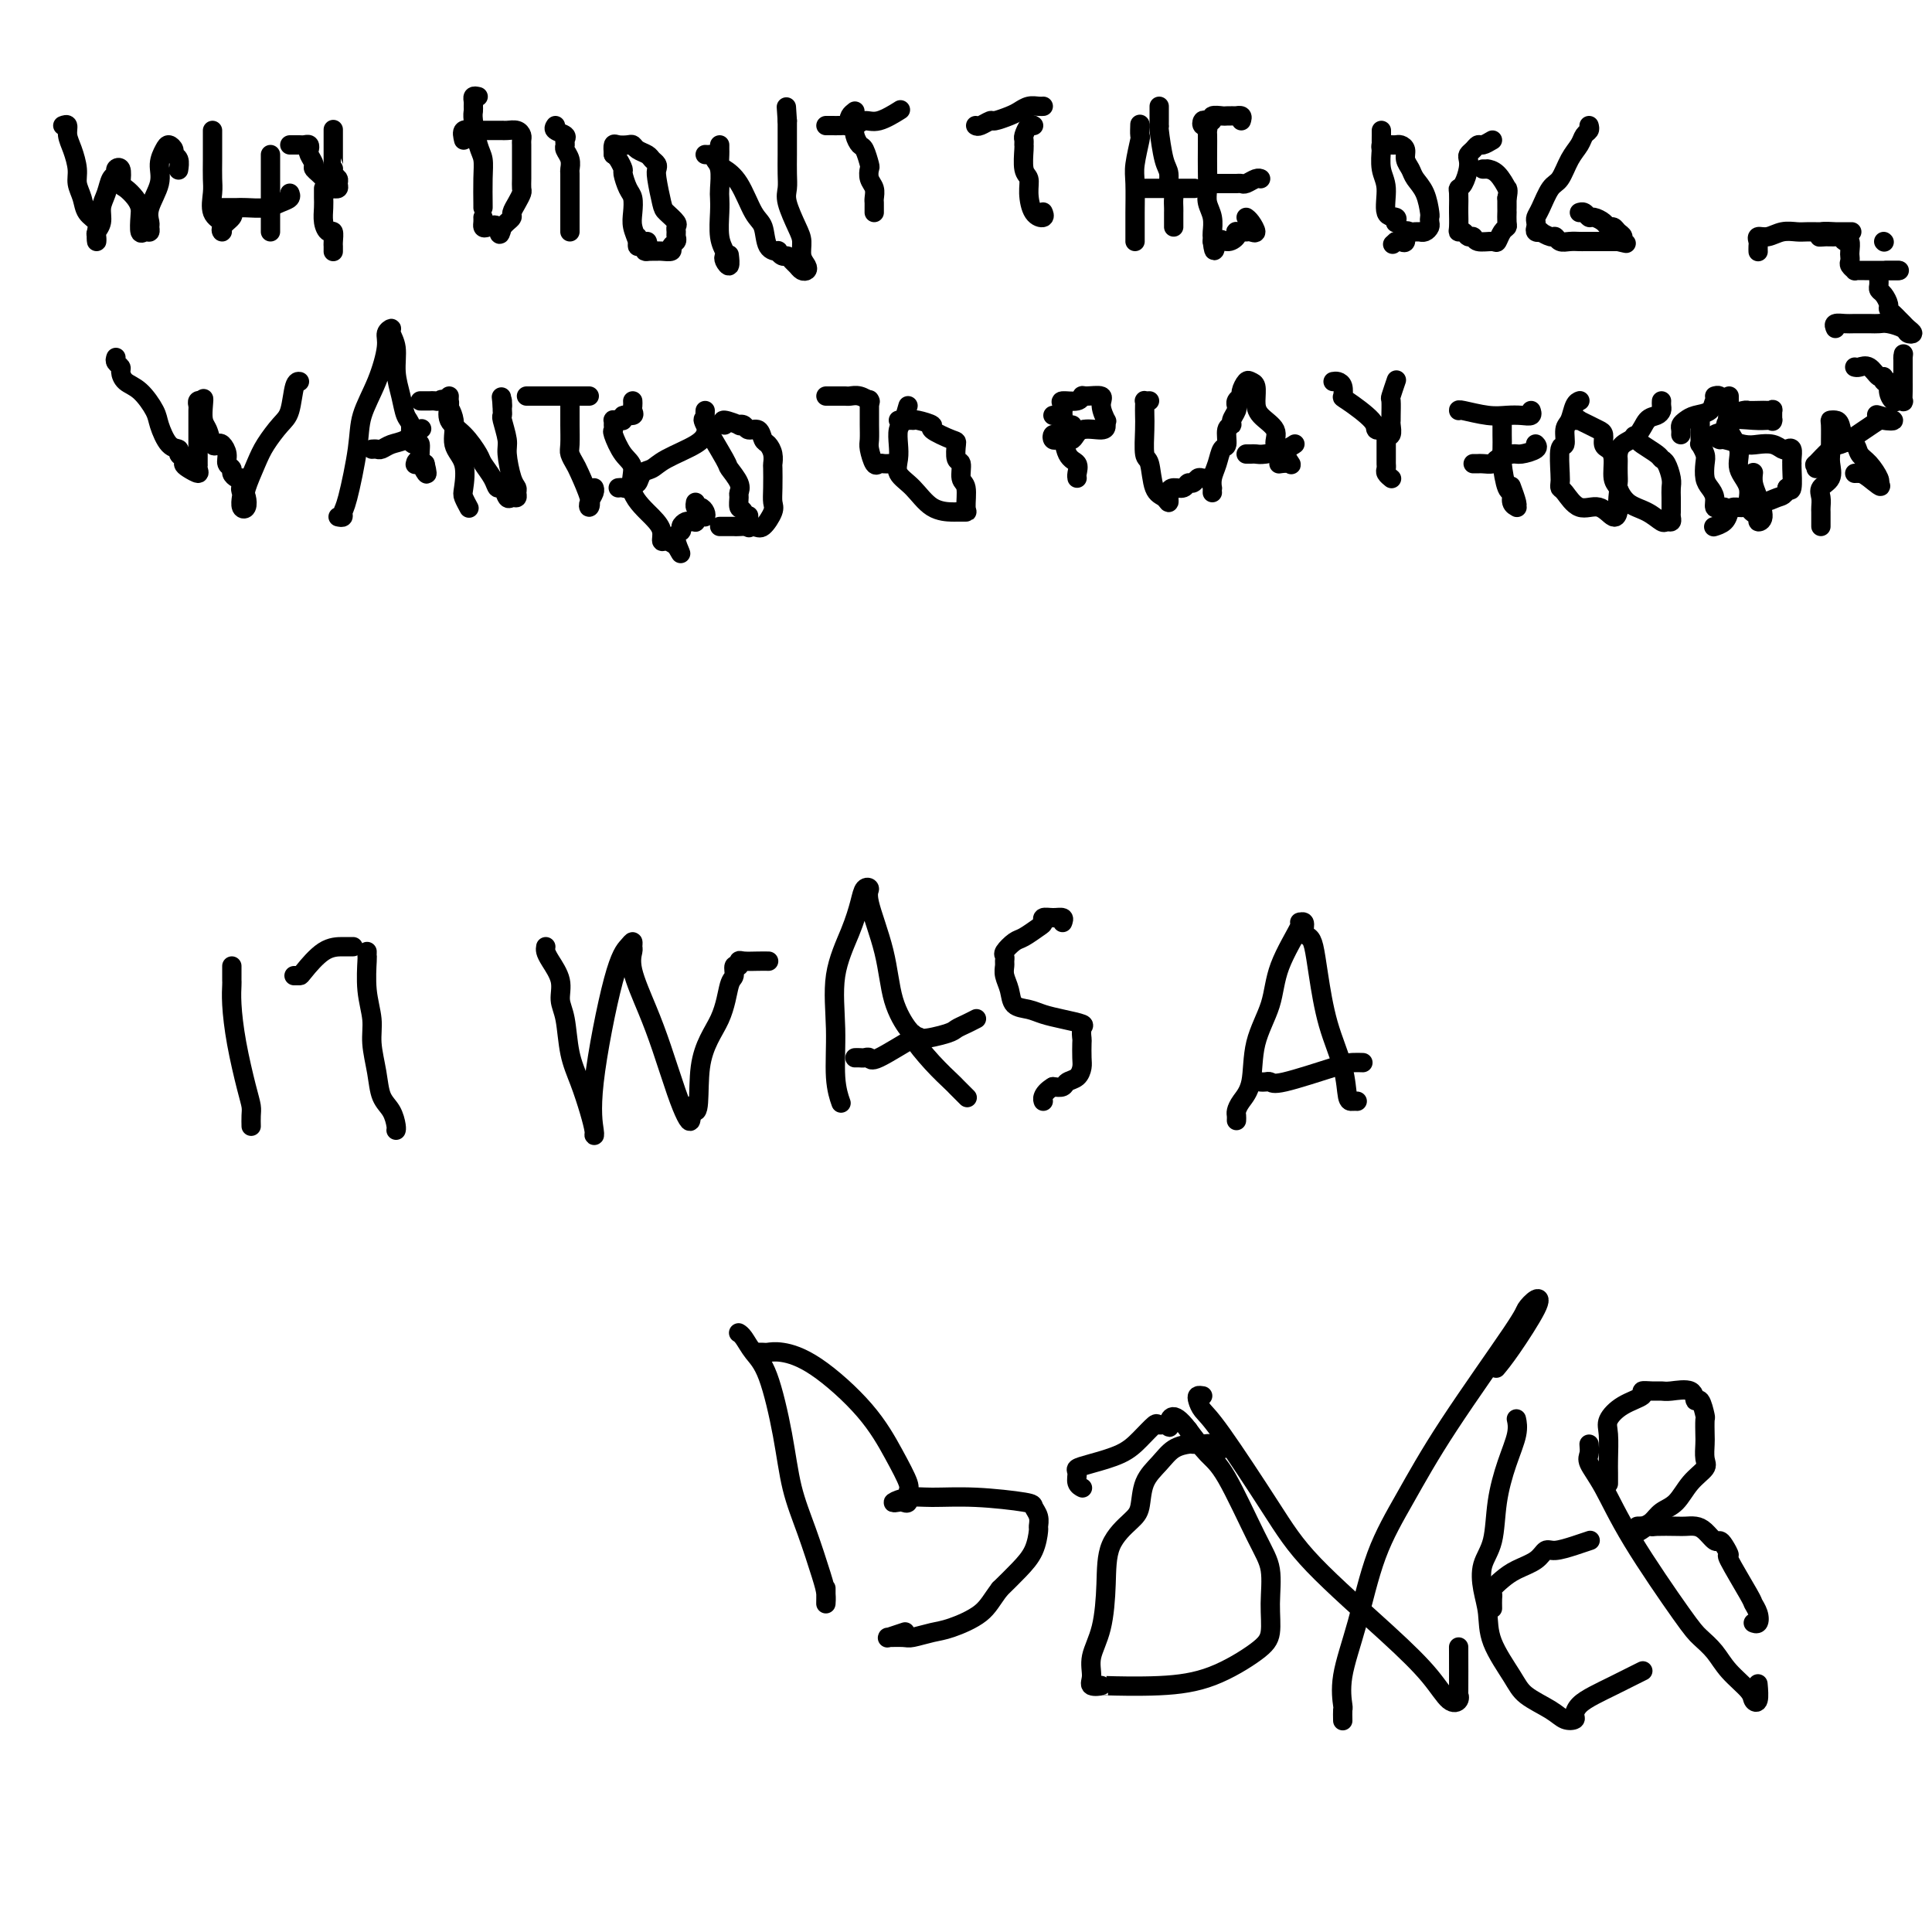 <svg viewBox='0 0 400 400' version='1.1' xmlns='http://www.w3.org/2000/svg' xmlns:xlink='http://www.w3.org/1999/xlink'><g fill='none' stroke='#000000' stroke-width='4' stroke-linecap='round' stroke-linejoin='round'><path d='M13,26c0.444,-0.163 0.889,-0.326 1,0c0.111,0.326 -0.110,1.140 0,2c0.110,0.860 0.553,1.767 1,3c0.447,1.233 0.898,2.792 1,4c0.102,1.208 -0.144,2.066 0,3c0.144,0.934 0.680,1.943 1,3c0.320,1.057 0.426,2.161 1,3c0.574,0.839 1.617,1.413 2,2c0.383,0.587 0.107,1.185 0,2c-0.107,0.815 -0.043,1.845 0,2c0.043,0.155 0.067,-0.566 0,-1c-0.067,-0.434 -0.226,-0.582 0,-1c0.226,-0.418 0.835,-1.106 1,-2c0.165,-0.894 -0.114,-1.994 0,-3c0.114,-1.006 0.623,-1.918 1,-3c0.377,-1.082 0.623,-2.334 1,-3c0.377,-0.666 0.885,-0.745 1,-1c0.115,-0.255 -0.161,-0.684 0,-1c0.161,-0.316 0.760,-0.519 1,0c0.240,0.519 0.120,1.759 0,3'/><path d='M25,38c0.121,0.597 0.424,0.588 1,1c0.576,0.412 1.425,1.245 2,2c0.575,0.755 0.876,1.433 1,2c0.124,0.567 0.072,1.024 0,2c-0.072,0.976 -0.162,2.470 0,3c0.162,0.530 0.577,0.096 1,0c0.423,-0.096 0.853,0.144 1,0c0.147,-0.144 0.010,-0.674 0,-1c-0.010,-0.326 0.105,-0.447 0,-1c-0.105,-0.553 -0.432,-1.536 0,-3c0.432,-1.464 1.622,-3.409 2,-5c0.378,-1.591 -0.057,-2.829 0,-4c0.057,-1.171 0.608,-2.273 1,-3c0.392,-0.727 0.627,-1.077 1,-1c0.373,0.077 0.884,0.581 1,1c0.116,0.419 -0.165,0.751 0,1c0.165,0.249 0.775,0.413 1,1c0.225,0.587 0.064,1.596 0,2c-0.064,0.404 -0.032,0.202 0,0'/><path d='M44,27c0.000,0.403 0.001,0.805 0,1c-0.001,0.195 -0.002,0.181 0,1c0.002,0.819 0.008,2.471 0,4c-0.008,1.529 -0.031,2.934 0,4c0.031,1.066 0.114,1.793 0,3c-0.114,1.207 -0.425,2.896 0,4c0.425,1.104 1.585,1.624 2,2c0.415,0.376 0.083,0.609 0,1c-0.083,0.391 0.083,0.942 0,1c-0.083,0.058 -0.414,-0.376 0,-1c0.414,-0.624 1.573,-1.437 2,-2c0.427,-0.563 0.122,-0.875 0,-1c-0.122,-0.125 -0.061,-0.062 0,0'/><path d='M56,32c0.000,0.335 0.000,0.671 0,1c0.000,0.329 0.000,0.653 0,1c0.000,0.347 0.000,0.718 0,1c-0.000,0.282 0.000,0.474 0,1c0.000,0.526 -0.000,1.384 0,2c0.000,0.616 0.000,0.988 0,2c0.000,1.012 0.000,2.663 0,4c0.000,1.337 -0.000,2.360 0,3c0.000,0.640 -0.000,0.897 0,1c0.000,0.103 0.000,0.051 0,0'/><path d='M46,43c0.331,0.000 0.662,0.001 1,0c0.338,-0.001 0.685,-0.003 1,0c0.315,0.003 0.600,0.012 1,0c0.400,-0.012 0.916,-0.045 2,0c1.084,0.045 2.735,0.170 4,0c1.265,-0.170 2.143,-0.633 3,-1c0.857,-0.367 1.692,-0.637 2,-1c0.308,-0.363 0.088,-0.818 0,-1c-0.088,-0.182 -0.044,-0.091 0,0'/><path d='M60,30c0.332,0.002 0.664,0.004 1,0c0.336,-0.004 0.677,-0.013 1,0c0.323,0.013 0.627,0.049 1,0c0.373,-0.049 0.816,-0.183 1,0c0.184,0.183 0.109,0.681 0,1c-0.109,0.319 -0.251,0.457 0,1c0.251,0.543 0.894,1.490 1,2c0.106,0.510 -0.327,0.581 0,1c0.327,0.419 1.412,1.185 2,2c0.588,0.815 0.679,1.680 1,2c0.321,0.320 0.872,0.097 1,0c0.128,-0.097 -0.166,-0.067 0,0c0.166,0.067 0.790,0.172 1,0c0.210,-0.172 0.004,-0.620 0,-1c-0.004,-0.380 0.195,-0.691 0,-1c-0.195,-0.309 -0.784,-0.614 -1,-1c-0.216,-0.386 -0.058,-0.851 0,-1c0.058,-0.149 0.015,0.019 0,0c-0.015,-0.019 -0.004,-0.226 0,-1c0.004,-0.774 0.001,-2.115 0,-3c-0.001,-0.885 -0.000,-1.315 0,-2c0.000,-0.685 0.000,-1.624 0,-2c-0.000,-0.376 -0.000,-0.188 0,0'/><path d='M67,39c0.002,0.350 0.003,0.701 0,1c-0.003,0.299 -0.011,0.548 0,1c0.011,0.452 0.041,1.109 0,2c-0.041,0.891 -0.155,2.017 0,3c0.155,0.983 0.577,1.822 1,2c0.423,0.178 0.845,-0.306 1,0c0.155,0.306 0.041,1.402 0,2c-0.041,0.598 -0.011,0.696 0,1c0.011,0.304 0.003,0.813 0,1c-0.003,0.187 -0.001,0.054 0,0c0.001,-0.054 0.000,-0.027 0,0'/><path d='M99,20c-0.423,-0.089 -0.846,-0.178 -1,0c-0.154,0.178 -0.038,0.625 0,1c0.038,0.375 -0.000,0.680 0,1c0.000,0.320 0.038,0.656 0,1c-0.038,0.344 -0.154,0.695 0,2c0.154,1.305 0.577,3.565 1,5c0.423,1.435 0.845,2.045 1,3c0.155,0.955 0.041,2.256 0,4c-0.041,1.744 -0.011,3.931 0,5c0.011,1.069 0.003,1.020 0,1c-0.003,-0.020 -0.002,-0.010 0,0'/><path d='M96,29c-0.201,-0.845 -0.402,-1.691 0,-2c0.402,-0.309 1.408,-0.083 2,0c0.592,0.083 0.771,0.022 1,0c0.229,-0.022 0.508,-0.006 1,0c0.492,0.006 1.196,0.001 2,0c0.804,-0.001 1.708,0.003 2,0c0.292,-0.003 -0.027,-0.012 0,0c0.027,0.012 0.399,0.045 1,0c0.601,-0.045 1.429,-0.168 2,0c0.571,0.168 0.885,0.626 1,1c0.115,0.374 0.031,0.664 0,1c-0.031,0.336 -0.008,0.719 0,1c0.008,0.281 0.002,0.459 0,1c-0.002,0.541 -0.001,1.444 0,2c0.001,0.556 0.001,0.764 0,1c-0.001,0.236 -0.003,0.500 0,1c0.003,0.500 0.011,1.237 0,2c-0.011,0.763 -0.041,1.552 0,2c0.041,0.448 0.152,0.553 0,1c-0.152,0.447 -0.566,1.234 -1,2c-0.434,0.766 -0.887,1.512 -1,2c-0.113,0.488 0.114,0.718 0,1c-0.114,0.282 -0.569,0.614 -1,1c-0.431,0.386 -0.837,0.824 -1,1c-0.163,0.176 -0.081,0.088 0,0'/><path d='M104,47c-0.740,2.943 -0.591,0.799 -1,0c-0.409,-0.799 -1.378,-0.253 -2,0c-0.622,0.253 -0.899,0.212 -1,0c-0.101,-0.212 -0.027,-0.596 0,-1c0.027,-0.404 0.008,-0.830 0,-1c-0.008,-0.170 -0.004,-0.085 0,0'/><path d='M115,26c-0.227,0.333 -0.454,0.666 0,1c0.454,0.334 1.590,0.669 2,1c0.410,0.331 0.096,0.656 0,1c-0.096,0.344 0.027,0.706 0,1c-0.027,0.294 -0.203,0.521 0,1c0.203,0.479 0.787,1.210 1,2c0.213,0.790 0.057,1.640 0,2c-0.057,0.360 -0.015,0.229 0,1c0.015,0.771 0.004,2.445 0,4c-0.004,1.555 -0.001,2.991 0,4c0.001,1.009 0.000,1.591 0,2c-0.000,0.409 -0.000,0.646 0,1c0.000,0.354 0.000,0.826 0,1c-0.000,0.174 -0.000,0.050 0,0c0.000,-0.050 0.000,-0.025 0,0'/><path d='M127,32c0.303,0.205 0.607,0.410 1,1c0.393,0.590 0.876,1.565 1,2c0.124,0.435 -0.111,0.332 0,1c0.111,0.668 0.570,2.108 1,3c0.430,0.892 0.833,1.234 1,2c0.167,0.766 0.097,1.954 0,3c-0.097,1.046 -0.222,1.951 0,3c0.222,1.049 0.792,2.242 1,3c0.208,0.758 0.056,1.079 0,1c-0.056,-0.079 -0.015,-0.560 0,-1c0.015,-0.440 0.004,-0.840 0,-1c-0.004,-0.160 -0.002,-0.080 0,0'/><path d='M127,32c-0.060,-0.844 -0.119,-1.687 0,-2c0.119,-0.313 0.417,-0.095 1,0c0.583,0.095 1.451,0.067 2,0c0.549,-0.067 0.778,-0.173 1,0c0.222,0.173 0.438,0.624 1,1c0.562,0.376 1.470,0.678 2,1c0.530,0.322 0.681,0.664 1,1c0.319,0.336 0.805,0.666 1,1c0.195,0.334 0.098,0.671 0,1c-0.098,0.329 -0.198,0.652 0,2c0.198,1.348 0.694,3.723 1,5c0.306,1.277 0.421,1.455 1,2c0.579,0.545 1.620,1.455 2,2c0.380,0.545 0.097,0.723 0,1c-0.097,0.277 -0.010,0.652 0,1c0.010,0.348 -0.057,0.668 0,1c0.057,0.332 0.236,0.678 0,1c-0.236,0.322 -0.889,0.622 -1,1c-0.111,0.378 0.321,0.833 0,1c-0.321,0.167 -1.395,0.045 -2,0c-0.605,-0.045 -0.740,-0.012 -1,0c-0.260,0.012 -0.646,0.003 -1,0c-0.354,-0.003 -0.677,-0.002 -1,0'/><path d='M134,52c-0.929,0.298 -0.250,-0.458 0,-1c0.250,-0.542 0.071,-0.869 0,-1c-0.071,-0.131 -0.036,-0.065 0,0'/><path d='M146,32c0.301,0.022 0.603,0.044 1,0c0.397,-0.044 0.891,-0.153 1,0c0.109,0.153 -0.167,0.570 0,1c0.167,0.430 0.776,0.874 1,2c0.224,1.126 0.064,2.935 0,4c-0.064,1.065 -0.031,1.385 0,2c0.031,0.615 0.060,1.526 0,3c-0.060,1.474 -0.208,3.511 0,5c0.208,1.489 0.774,2.430 1,3c0.226,0.570 0.113,0.769 0,1c-0.113,0.231 -0.226,0.495 0,1c0.226,0.505 0.792,1.251 1,1c0.208,-0.251 0.060,-1.500 0,-2c-0.060,-0.500 -0.030,-0.250 0,0'/><path d='M149,30c-0.003,0.365 -0.006,0.731 0,1c0.006,0.269 0.021,0.443 0,1c-0.021,0.557 -0.079,1.498 0,2c0.079,0.502 0.296,0.565 1,1c0.704,0.435 1.895,1.241 3,3c1.105,1.759 2.123,4.470 3,6c0.877,1.530 1.611,1.878 2,3c0.389,1.122 0.433,3.018 1,4c0.567,0.982 1.657,1.051 2,1c0.343,-0.051 -0.063,-0.221 0,0c0.063,0.221 0.594,0.833 1,1c0.406,0.167 0.687,-0.112 1,0c0.313,0.112 0.659,0.616 1,1c0.341,0.384 0.676,0.648 1,1c0.324,0.352 0.637,0.793 1,1c0.363,0.207 0.775,0.182 1,0c0.225,-0.182 0.263,-0.520 0,-1c-0.263,-0.480 -0.827,-1.101 -1,-2c-0.173,-0.899 0.045,-2.077 0,-3c-0.045,-0.923 -0.352,-1.590 -1,-3c-0.648,-1.410 -1.638,-3.564 -2,-5c-0.362,-1.436 -0.097,-2.153 0,-3c0.097,-0.847 0.026,-1.824 0,-3c-0.026,-1.176 -0.007,-2.552 0,-4c0.007,-1.448 0.002,-2.967 0,-4c-0.002,-1.033 -0.001,-1.581 0,-2c0.001,-0.419 0.000,-0.710 0,-1'/><path d='M163,25c-0.333,-5.000 -0.167,-2.500 0,0'/><path d='M171,26c0.213,-0.002 0.427,-0.005 1,0c0.573,0.005 1.506,0.017 2,0c0.494,-0.017 0.550,-0.065 1,0c0.450,0.065 1.295,0.241 2,0c0.705,-0.241 1.272,-0.900 2,-1c0.728,-0.100 1.619,0.358 3,0c1.381,-0.358 3.252,-1.531 4,-2c0.748,-0.469 0.374,-0.235 0,0'/><path d='M177,23c-0.393,0.304 -0.786,0.609 -1,1c-0.214,0.391 -0.251,0.869 0,1c0.251,0.131 0.788,-0.083 1,0c0.212,0.083 0.099,0.464 0,1c-0.099,0.536 -0.184,1.228 0,2c0.184,0.772 0.637,1.624 1,2c0.363,0.376 0.637,0.274 1,1c0.363,0.726 0.815,2.278 1,3c0.185,0.722 0.102,0.613 0,1c-0.102,0.387 -0.224,1.269 0,2c0.224,0.731 0.792,1.310 1,2c0.208,0.690 0.056,1.492 0,2c-0.056,0.508 -0.015,0.724 0,1c0.015,0.276 0.004,0.613 0,1c-0.004,0.387 -0.001,0.825 0,1c0.001,0.175 0.001,0.088 0,0'/><path d='M202,26c0.206,0.120 0.411,0.240 1,0c0.589,-0.240 1.561,-0.838 2,-1c0.439,-0.162 0.345,0.114 1,0c0.655,-0.114 2.060,-0.619 3,-1c0.940,-0.381 1.415,-0.638 2,-1c0.585,-0.362 1.281,-0.829 2,-1c0.719,-0.171 1.463,-0.046 2,0c0.537,0.046 0.868,0.013 1,0c0.132,-0.013 0.066,-0.007 0,0'/><path d='M214,26c-0.309,-0.204 -0.618,-0.408 -1,0c-0.382,0.408 -0.835,1.429 -1,2c-0.165,0.571 -0.040,0.691 0,1c0.040,0.309 -0.004,0.809 0,1c0.004,0.191 0.055,0.075 0,1c-0.055,0.925 -0.218,2.890 0,4c0.218,1.110 0.815,1.366 1,2c0.185,0.634 -0.041,1.648 0,3c0.041,1.352 0.351,3.042 1,4c0.649,0.958 1.638,1.185 2,1c0.362,-0.185 0.097,-0.780 0,-1c-0.097,-0.220 -0.028,-0.063 0,0c0.028,0.063 0.014,0.031 0,0'/><path d='M236,26c0.008,-0.231 0.016,-0.463 0,0c-0.016,0.463 -0.057,1.619 0,2c0.057,0.381 0.211,-0.013 0,1c-0.211,1.013 -0.789,3.432 -1,5c-0.211,1.568 -0.057,2.285 0,4c0.057,1.715 0.015,4.428 0,6c-0.015,1.572 -0.004,2.004 0,3c0.004,0.996 0.001,2.556 0,3c-0.001,0.444 -0.000,-0.227 0,-1c0.000,-0.773 0.000,-1.650 0,-2c-0.000,-0.350 -0.000,-0.175 0,0'/><path d='M240,22c-0.000,0.226 -0.001,0.451 0,1c0.001,0.549 0.003,1.421 0,2c-0.003,0.579 -0.011,0.863 0,1c0.011,0.137 0.040,0.125 0,0c-0.040,-0.125 -0.151,-0.365 0,1c0.151,1.365 0.562,4.333 1,6c0.438,1.667 0.902,2.033 1,3c0.098,0.967 -0.170,2.536 0,3c0.170,0.464 0.778,-0.178 1,0c0.222,0.178 0.060,1.175 0,2c-0.060,0.825 -0.016,1.478 0,2c0.016,0.522 0.004,0.914 0,1c-0.004,0.086 -0.001,-0.134 0,0c0.001,0.134 0.000,0.624 0,1c-0.000,0.376 -0.000,0.640 0,1c0.000,0.360 0.000,0.817 0,1c-0.000,0.183 -0.000,0.091 0,0'/><path d='M237,39c0.326,0.000 0.652,0.000 1,0c0.348,0.000 0.717,0.000 1,0c0.283,0.000 0.479,0.000 1,0c0.521,0.000 1.366,-0.000 2,0c0.634,0.000 1.055,0.000 2,0c0.945,0.000 2.413,0.000 3,0c0.587,0.000 0.294,0.000 0,0'/><path d='M257,25c0.129,-0.422 0.257,-0.845 0,-1c-0.257,-0.155 -0.900,-0.043 -1,0c-0.100,0.043 0.342,0.015 0,0c-0.342,-0.015 -1.467,-0.018 -2,0c-0.533,0.018 -0.472,0.056 -1,0c-0.528,-0.056 -1.645,-0.207 -2,0c-0.355,0.207 0.052,0.773 0,1c-0.052,0.227 -0.564,0.117 -1,0c-0.436,-0.117 -0.796,-0.240 -1,0c-0.204,0.240 -0.251,0.843 0,1c0.251,0.157 0.799,-0.132 1,0c0.201,0.132 0.054,0.685 0,1c-0.054,0.315 -0.016,0.391 0,1c0.016,0.609 0.008,1.751 0,3c-0.008,1.249 -0.016,2.604 0,4c0.016,1.396 0.057,2.832 0,4c-0.057,1.168 -0.211,2.067 0,3c0.211,0.933 0.789,1.900 1,3c0.211,1.100 0.057,2.335 0,3c-0.057,0.665 -0.016,0.762 0,1c0.016,0.238 0.008,0.619 0,1'/><path d='M251,50c0.447,3.701 0.564,0.953 1,0c0.436,-0.953 1.192,-0.112 2,0c0.808,0.112 1.670,-0.506 2,-1c0.330,-0.494 0.130,-0.865 0,-1c-0.130,-0.135 -0.188,-0.034 0,0c0.188,0.034 0.622,0.003 1,0c0.378,-0.003 0.700,0.024 1,0c0.300,-0.024 0.578,-0.098 1,0c0.422,0.098 0.990,0.366 1,0c0.010,-0.366 -0.536,-1.368 -1,-2c-0.464,-0.632 -0.847,-0.895 -1,-1c-0.153,-0.105 -0.077,-0.053 0,0'/><path d='M251,38c0.364,-0.000 0.728,-0.000 1,0c0.272,0.000 0.453,0.001 1,0c0.547,-0.001 1.459,-0.004 2,0c0.541,0.004 0.709,0.015 1,0c0.291,-0.015 0.705,-0.057 1,0c0.295,0.057 0.471,0.211 1,0c0.529,-0.211 1.412,-0.788 2,-1c0.588,-0.212 0.882,-0.061 1,0c0.118,0.061 0.059,0.030 0,0'/><path d='M286,27c0.002,0.200 0.005,0.400 0,1c-0.005,0.600 -0.017,1.601 0,2c0.017,0.399 0.065,0.197 0,1c-0.065,0.803 -0.242,2.611 0,4c0.242,1.389 0.902,2.358 1,4c0.098,1.642 -0.365,3.955 0,5c0.365,1.045 1.560,0.820 2,1c0.440,0.180 0.126,0.766 0,1c-0.126,0.234 -0.063,0.117 0,0'/><path d='M286,31c-0.089,-0.423 -0.179,-0.846 0,-1c0.179,-0.154 0.626,-0.039 1,0c0.374,0.039 0.674,0.002 1,0c0.326,-0.002 0.679,0.030 1,0c0.321,-0.030 0.610,-0.122 1,0c0.390,0.122 0.882,0.457 1,1c0.118,0.543 -0.136,1.295 0,2c0.136,0.705 0.664,1.365 1,2c0.336,0.635 0.482,1.245 1,2c0.518,0.755 1.407,1.655 2,3c0.593,1.345 0.888,3.135 1,4c0.112,0.865 0.040,0.806 0,1c-0.040,0.194 -0.048,0.640 0,1c0.048,0.360 0.154,0.632 0,1c-0.154,0.368 -0.566,0.831 -1,1c-0.434,0.169 -0.891,0.043 -1,0c-0.109,-0.043 0.129,-0.004 0,0c-0.129,0.004 -0.626,-0.027 -1,0c-0.374,0.027 -0.625,0.112 -1,0c-0.375,-0.112 -0.874,-0.422 -1,0c-0.126,0.422 0.120,1.575 0,2c-0.120,0.425 -0.606,0.121 -1,0c-0.394,-0.121 -0.697,-0.061 -1,0'/><path d='M289,50c-1.167,1.000 -0.583,0.500 0,0'/><path d='M309,29c-0.754,0.446 -1.509,0.893 -2,1c-0.491,0.107 -0.719,-0.124 -1,0c-0.281,0.124 -0.614,0.604 -1,1c-0.386,0.396 -0.825,0.708 -1,1c-0.175,0.292 -0.085,0.562 0,1c0.085,0.438 0.166,1.042 0,2c-0.166,0.958 -0.581,2.268 -1,3c-0.419,0.732 -0.844,0.886 -1,1c-0.156,0.114 -0.043,0.189 0,1c0.043,0.811 0.014,2.360 0,3c-0.014,0.640 -0.015,0.372 0,1c0.015,0.628 0.046,2.153 0,3c-0.046,0.847 -0.169,1.015 0,1c0.169,-0.015 0.630,-0.215 1,0c0.370,0.215 0.648,0.844 1,1c0.352,0.156 0.776,-0.161 1,0c0.224,0.161 0.246,0.800 1,1c0.754,0.200 2.241,-0.039 3,0c0.759,0.039 0.792,0.357 1,0c0.208,-0.357 0.592,-1.387 1,-2c0.408,-0.613 0.841,-0.807 1,-1c0.159,-0.193 0.042,-0.383 0,-1c-0.042,-0.617 -0.011,-1.660 0,-2c0.011,-0.340 0.003,0.024 0,0c-0.003,-0.024 -0.001,-0.435 0,-1c0.001,-0.565 0.000,-1.282 0,-2'/><path d='M312,41c0.441,-1.890 0.042,-2.114 0,-2c-0.042,0.114 0.272,0.566 0,0c-0.272,-0.566 -1.131,-2.152 -2,-3c-0.869,-0.848 -1.748,-0.959 -2,-1c-0.252,-0.041 0.125,-0.011 0,0c-0.125,0.011 -0.750,0.003 -1,0c-0.250,-0.003 -0.125,-0.002 0,0'/><path d='M329,26c0.096,0.354 0.191,0.708 0,1c-0.191,0.292 -0.670,0.523 -1,1c-0.330,0.477 -0.512,1.199 -1,2c-0.488,0.801 -1.283,1.682 -2,3c-0.717,1.318 -1.355,3.074 -2,4c-0.645,0.926 -1.297,1.021 -2,2c-0.703,0.979 -1.457,2.840 -2,4c-0.543,1.160 -0.873,1.617 -1,2c-0.127,0.383 -0.050,0.690 0,1c0.050,0.310 0.073,0.623 0,1c-0.073,0.377 -0.241,0.818 0,1c0.241,0.182 0.890,0.105 1,0c0.110,-0.105 -0.319,-0.238 0,0c0.319,0.238 1.384,0.848 2,1c0.616,0.152 0.781,-0.156 1,0c0.219,0.156 0.493,0.774 1,1c0.507,0.226 1.249,0.061 2,0c0.751,-0.061 1.511,-0.016 2,0c0.489,0.016 0.707,0.004 1,0c0.293,-0.004 0.661,-0.001 1,0c0.339,0.001 0.647,0.000 1,0c0.353,-0.000 0.749,-0.000 1,0c0.251,0.000 0.357,0.000 1,0c0.643,-0.000 1.821,-0.000 3,0'/><path d='M335,50c2.843,0.668 1.452,0.337 1,0c-0.452,-0.337 0.035,-0.682 0,-1c-0.035,-0.318 -0.590,-0.611 -1,-1c-0.410,-0.389 -0.673,-0.874 -1,-1c-0.327,-0.126 -0.717,0.106 -1,0c-0.283,-0.106 -0.458,-0.550 -1,-1c-0.542,-0.450 -1.452,-0.905 -2,-1c-0.548,-0.095 -0.735,0.170 -1,0c-0.265,-0.170 -0.610,-0.777 -1,-1c-0.390,-0.223 -0.826,-0.064 -1,0c-0.174,0.064 -0.087,0.032 0,0'/><path d='M24,74c-0.116,0.326 -0.233,0.652 0,1c0.233,0.348 0.815,0.719 1,1c0.185,0.281 -0.029,0.471 0,1c0.029,0.529 0.300,1.396 1,2c0.700,0.604 1.827,0.946 3,2c1.173,1.054 2.390,2.821 3,4c0.610,1.179 0.612,1.769 1,3c0.388,1.231 1.161,3.104 2,4c0.839,0.896 1.743,0.817 2,1c0.257,0.183 -0.134,0.628 0,1c0.134,0.372 0.792,0.672 1,1c0.208,0.328 -0.035,0.686 0,1c0.035,0.314 0.349,0.585 1,1c0.651,0.415 1.638,0.974 2,1c0.362,0.026 0.097,-0.482 0,-1c-0.097,-0.518 -0.026,-1.047 0,-1c0.026,0.047 0.007,0.669 0,0c-0.007,-0.669 -0.002,-2.631 0,-4c0.002,-1.369 0.001,-2.145 0,-3c-0.001,-0.855 -0.001,-1.788 0,-2c0.001,-0.212 0.004,0.297 0,0c-0.004,-0.297 -0.015,-1.400 0,-2c0.015,-0.600 0.056,-0.697 0,-1c-0.056,-0.303 -0.207,-0.812 0,-1c0.207,-0.188 0.774,-0.054 1,0c0.226,0.054 0.113,0.027 0,0'/><path d='M42,83c0.416,-1.620 -0.043,1.330 0,3c0.043,1.670 0.590,2.061 1,3c0.410,0.939 0.683,2.426 1,3c0.317,0.574 0.677,0.234 1,0c0.323,-0.234 0.607,-0.361 1,0c0.393,0.361 0.893,1.211 1,2c0.107,0.789 -0.178,1.518 0,2c0.178,0.482 0.821,0.717 1,1c0.179,0.283 -0.106,0.615 0,1c0.106,0.385 0.602,0.824 1,1c0.398,0.176 0.699,0.088 1,0'/><path d='M50,99c1.239,2.876 0.336,2.065 0,2c-0.336,-0.065 -0.104,0.617 0,1c0.104,0.383 0.079,0.467 0,1c-0.079,0.533 -0.211,1.514 0,2c0.211,0.486 0.765,0.476 1,0c0.235,-0.476 0.149,-1.419 0,-2c-0.149,-0.581 -0.363,-0.799 0,-2c0.363,-1.201 1.301,-3.383 2,-5c0.699,-1.617 1.158,-2.668 2,-4c0.842,-1.332 2.068,-2.945 3,-4c0.932,-1.055 1.569,-1.551 2,-3c0.431,-1.449 0.654,-3.852 1,-5c0.346,-1.148 0.813,-1.042 1,-1c0.187,0.042 0.093,0.021 0,0'/><path d='M70,107c0.437,0.091 0.875,0.183 1,0c0.125,-0.183 -0.062,-0.640 0,-1c0.062,-0.360 0.375,-0.624 1,-3c0.625,-2.376 1.564,-6.864 2,-10c0.436,-3.136 0.370,-4.922 1,-7c0.630,-2.078 1.958,-4.450 3,-7c1.042,-2.550 1.800,-5.278 2,-7c0.200,-1.722 -0.157,-2.436 0,-3c0.157,-0.564 0.830,-0.977 1,-1c0.170,-0.023 -0.162,0.344 0,1c0.162,0.656 0.818,1.603 1,3c0.182,1.397 -0.110,3.246 0,5c0.110,1.754 0.621,3.413 1,5c0.379,1.587 0.628,3.102 1,4c0.372,0.898 0.869,1.179 1,2c0.131,0.821 -0.105,2.181 0,3c0.105,0.819 0.550,1.095 1,1c0.450,-0.095 0.904,-0.562 1,0c0.096,0.562 -0.166,2.151 0,3c0.166,0.849 0.762,0.957 1,1c0.238,0.043 0.119,0.022 0,0'/><path d='M88,96c1.071,4.179 -0.250,1.125 -1,0c-0.750,-1.125 -0.929,-0.321 -1,0c-0.071,0.321 -0.036,0.161 0,0'/><path d='M77,93c0.352,-0.026 0.704,-0.053 1,0c0.296,0.053 0.535,0.185 1,0c0.465,-0.185 1.156,-0.689 2,-1c0.844,-0.311 1.843,-0.430 3,-1c1.157,-0.570 2.474,-1.591 3,-2c0.526,-0.409 0.263,-0.204 0,0'/><path d='M87,83c0.333,-0.002 0.665,-0.003 1,0c0.335,0.003 0.672,0.012 1,0c0.328,-0.012 0.646,-0.043 1,0c0.354,0.043 0.743,0.162 1,0c0.257,-0.162 0.381,-0.604 1,0c0.619,0.604 1.734,2.255 2,4c0.266,1.745 -0.317,3.585 0,5c0.317,1.415 1.535,2.404 2,4c0.465,1.596 0.176,3.799 0,5c-0.176,1.201 -0.240,1.400 0,2c0.240,0.600 0.783,1.600 1,2c0.217,0.400 0.109,0.200 0,0'/><path d='M93,82c-0.018,0.384 -0.036,0.768 0,1c0.036,0.232 0.127,0.312 0,1c-0.127,0.688 -0.472,1.983 0,3c0.472,1.017 1.762,1.755 3,3c1.238,1.245 2.426,2.997 3,4c0.574,1.003 0.535,1.257 1,2c0.465,0.743 1.434,1.975 2,3c0.566,1.025 0.730,1.845 1,2c0.270,0.155 0.647,-0.354 1,0c0.353,0.354 0.684,1.570 1,2c0.316,0.430 0.618,0.074 1,0c0.382,-0.074 0.844,0.135 1,0c0.156,-0.135 0.004,-0.614 0,-1c-0.004,-0.386 0.139,-0.678 0,-1c-0.139,-0.322 -0.559,-0.674 -1,-2c-0.441,-1.326 -0.903,-3.626 -1,-5c-0.097,-1.374 0.170,-1.821 0,-3c-0.170,-1.179 -0.778,-3.091 -1,-4c-0.222,-0.909 -0.060,-0.815 0,-1c0.060,-0.185 0.016,-0.647 0,-1c-0.016,-0.353 -0.004,-0.595 0,-1c0.004,-0.405 0.001,-0.973 0,-1c-0.001,-0.027 -0.001,0.486 0,1'/><path d='M104,84c-0.333,-3.167 -0.167,-1.583 0,0'/><path d='M109,82c0.224,0.000 0.448,0.000 1,0c0.552,0.000 1.432,0.000 2,0c0.568,-0.000 0.824,0.000 1,0c0.176,0.000 0.271,0.000 1,0c0.729,0.000 2.090,0.000 3,0c0.910,0.000 1.368,-0.000 2,0c0.632,0.000 1.440,0.000 2,0c0.560,0.000 0.874,0.000 1,0c0.126,0.000 0.063,0.000 0,0'/><path d='M118,82c-0.000,0.439 -0.000,0.878 0,1c0.000,0.122 0.000,-0.073 0,0c-0.000,0.073 -0.001,0.414 0,1c0.001,0.586 0.004,1.418 0,2c-0.004,0.582 -0.013,0.916 0,2c0.013,1.084 0.050,2.920 0,4c-0.050,1.080 -0.185,1.404 0,2c0.185,0.596 0.690,1.464 1,2c0.310,0.536 0.427,0.740 1,2c0.573,1.260 1.604,3.578 2,5c0.396,1.422 0.159,1.950 0,2c-0.159,0.050 -0.238,-0.378 0,-1c0.238,-0.622 0.795,-1.437 1,-2c0.205,-0.563 0.059,-0.875 0,-1c-0.059,-0.125 -0.029,-0.062 0,0'/><path d='M131,83c0.017,0.342 0.033,0.684 0,1c-0.033,0.316 -0.117,0.606 0,1c0.117,0.394 0.434,0.890 0,1c-0.434,0.110 -1.619,-0.167 -2,0c-0.381,0.167 0.041,0.780 0,1c-0.041,0.220 -0.547,0.049 -1,0c-0.453,-0.049 -0.855,0.026 -1,0c-0.145,-0.026 -0.034,-0.151 0,0c0.034,0.151 -0.011,0.580 0,1c0.011,0.420 0.076,0.831 0,1c-0.076,0.169 -0.295,0.096 0,1c0.295,0.904 1.102,2.783 2,4c0.898,1.217 1.886,1.770 2,3c0.114,1.230 -0.647,3.138 0,5c0.647,1.862 2.701,3.679 4,5c1.299,1.321 1.843,2.148 2,3c0.157,0.852 -0.073,1.729 0,2c0.073,0.271 0.449,-0.066 1,0c0.551,0.066 1.275,0.533 2,1'/><path d='M140,113c1.947,3.441 0.314,0.544 0,-1c-0.314,-1.544 0.690,-1.734 1,-2c0.310,-0.266 -0.075,-0.606 0,-1c0.075,-0.394 0.611,-0.842 1,-1c0.389,-0.158 0.629,-0.028 1,0c0.371,0.028 0.871,-0.048 1,0c0.129,0.048 -0.112,0.219 0,0c0.112,-0.219 0.576,-0.828 1,-1c0.424,-0.172 0.807,0.094 1,0c0.193,-0.094 0.195,-0.547 0,-1c-0.195,-0.453 -0.588,-0.905 -1,-1c-0.412,-0.095 -0.842,0.167 -1,0c-0.158,-0.167 -0.045,-0.762 0,-1c0.045,-0.238 0.023,-0.119 0,0'/><path d='M128,101c0.333,-0.034 0.666,-0.069 1,0c0.334,0.069 0.670,0.240 1,0c0.330,-0.240 0.655,-0.893 1,-1c0.345,-0.107 0.712,0.330 1,0c0.288,-0.330 0.498,-1.427 1,-2c0.502,-0.573 1.298,-0.623 2,-1c0.702,-0.377 1.312,-1.080 3,-2c1.688,-0.920 4.454,-2.055 6,-3c1.546,-0.945 1.870,-1.698 2,-2c0.130,-0.302 0.065,-0.151 0,0'/><path d='M146,85c-0.032,0.822 -0.063,1.643 0,2c0.063,0.357 0.221,0.249 0,0c-0.221,-0.249 -0.819,-0.638 0,1c0.819,1.638 3.057,5.302 4,7c0.943,1.698 0.592,1.429 1,2c0.408,0.571 1.576,1.982 2,3c0.424,1.018 0.103,1.643 0,2c-0.103,0.357 0.011,0.445 0,1c-0.011,0.555 -0.146,1.576 0,2c0.146,0.424 0.575,0.250 1,1c0.425,0.750 0.846,2.425 1,3c0.154,0.575 0.041,0.051 0,0c-0.041,-0.051 -0.011,0.371 0,0c0.011,-0.371 0.003,-1.535 0,-2c-0.003,-0.465 -0.002,-0.233 0,0'/><path d='M150,88c-0.347,-0.533 -0.693,-1.067 0,-1c0.693,0.067 2.427,0.734 3,1c0.573,0.266 -0.015,0.131 0,0c0.015,-0.131 0.634,-0.257 1,0c0.366,0.257 0.480,0.898 1,1c0.520,0.102 1.446,-0.333 2,0c0.554,0.333 0.737,1.435 1,2c0.263,0.565 0.607,0.595 1,1c0.393,0.405 0.837,1.187 1,2c0.163,0.813 0.045,1.658 0,2c-0.045,0.342 -0.018,0.180 0,1c0.018,0.820 0.028,2.622 0,4c-0.028,1.378 -0.095,2.331 0,3c0.095,0.669 0.353,1.055 0,2c-0.353,0.945 -1.317,2.449 -2,3c-0.683,0.551 -1.087,0.148 -2,0c-0.913,-0.148 -2.336,-0.040 -3,0c-0.664,0.040 -0.570,0.011 -1,0c-0.430,-0.011 -1.385,-0.003 -2,0c-0.615,0.003 -0.890,0.001 -1,0c-0.110,-0.001 -0.055,-0.000 0,0'/><path d='M171,82c0.333,0.000 0.666,0.000 1,0c0.334,-0.000 0.669,-0.001 1,0c0.331,0.001 0.656,0.004 1,0c0.344,-0.004 0.705,-0.015 1,0c0.295,0.015 0.524,0.057 1,0c0.476,-0.057 1.200,-0.211 2,0c0.800,0.211 1.677,0.788 2,1c0.323,0.212 0.092,0.061 0,0c-0.092,-0.061 -0.046,-0.030 0,0'/><path d='M180,83c0.000,-0.207 0.000,-0.413 0,0c-0.000,0.413 -0.001,1.446 0,2c0.001,0.554 0.003,0.629 0,1c-0.003,0.371 -0.012,1.038 0,2c0.012,0.962 0.044,2.219 0,3c-0.044,0.781 -0.166,1.085 0,2c0.166,0.915 0.619,2.441 1,3c0.381,0.559 0.690,0.150 1,0c0.310,-0.150 0.622,-0.040 1,0c0.378,0.040 0.822,0.012 1,0c0.178,-0.012 0.089,-0.006 0,0'/><path d='M188,84c-0.311,1.113 -0.621,2.227 -1,3c-0.379,0.773 -0.825,1.206 -1,2c-0.175,0.794 -0.078,1.950 0,3c0.078,1.050 0.137,1.994 0,3c-0.137,1.006 -0.469,2.073 0,3c0.469,0.927 1.741,1.712 3,3c1.259,1.288 2.505,3.077 4,4c1.495,0.923 3.239,0.980 4,1c0.761,0.020 0.540,0.005 1,0c0.460,-0.005 1.603,0.002 2,0c0.397,-0.002 0.050,-0.012 0,-1c-0.050,-0.988 0.197,-2.955 0,-4c-0.197,-1.045 -0.837,-1.168 -1,-2c-0.163,-0.832 0.151,-2.373 0,-3c-0.151,-0.627 -0.766,-0.339 -1,-1c-0.234,-0.661 -0.087,-2.272 0,-3c0.087,-0.728 0.114,-0.573 -1,-1c-1.114,-0.427 -3.370,-1.435 -4,-2c-0.630,-0.565 0.364,-0.687 0,-1c-0.364,-0.313 -2.086,-0.816 -3,-1c-0.914,-0.184 -1.019,-0.049 -1,0c0.019,0.049 0.163,0.013 0,0c-0.163,-0.013 -0.631,-0.004 -1,0c-0.369,0.004 -0.638,0.001 -1,0c-0.362,-0.001 -0.818,-0.000 -1,0c-0.182,0.000 -0.091,0.000 0,0'/><path d='M218,86c0.310,0.024 0.621,0.048 1,0c0.379,-0.048 0.827,-0.169 1,0c0.173,0.169 0.071,0.626 0,1c-0.071,0.374 -0.110,0.664 0,2c0.110,1.336 0.369,3.717 1,5c0.631,1.283 1.633,1.468 2,2c0.367,0.532 0.099,1.413 0,2c-0.099,0.587 -0.028,0.882 0,1c0.028,0.118 0.014,0.059 0,0'/><path d='M220,87c0.006,0.061 0.012,0.123 0,0c-0.012,-0.123 -0.042,-0.429 0,-1c0.042,-0.571 0.155,-1.407 0,-2c-0.155,-0.593 -0.580,-0.945 0,-1c0.580,-0.055 2.165,0.186 3,0c0.835,-0.186 0.921,-0.799 1,-1c0.079,-0.201 0.151,0.008 1,0c0.849,-0.008 2.476,-0.234 3,0c0.524,0.234 -0.056,0.929 0,2c0.056,1.071 0.748,2.520 1,3c0.252,0.480 0.066,-0.007 0,0c-0.066,0.007 -0.010,0.510 0,1c0.010,0.490 -0.024,0.968 -1,1c-0.976,0.032 -2.892,-0.383 -4,0c-1.108,0.383 -1.408,1.563 -2,2c-0.592,0.437 -1.476,0.132 -2,0c-0.524,-0.132 -0.687,-0.091 -1,0c-0.313,0.091 -0.775,0.231 -1,0c-0.225,-0.231 -0.214,-0.832 0,-1c0.214,-0.168 0.632,0.099 1,0c0.368,-0.099 0.686,-0.563 1,-1c0.314,-0.437 0.623,-0.849 1,-1c0.377,-0.151 0.822,-0.043 1,0c0.178,0.043 0.089,0.022 0,0'/><path d='M238,83c-0.423,0.018 -0.845,0.036 -1,0c-0.155,-0.036 -0.042,-0.125 0,0c0.042,0.125 0.015,0.463 0,1c-0.015,0.537 -0.016,1.271 0,2c0.016,0.729 0.049,1.451 0,3c-0.049,1.549 -0.181,3.923 0,5c0.181,1.077 0.675,0.856 1,2c0.325,1.144 0.481,3.651 1,5c0.519,1.349 1.400,1.539 2,2c0.600,0.461 0.920,1.191 1,1c0.080,-0.191 -0.081,-1.304 0,-2c0.081,-0.696 0.403,-0.975 1,-1c0.597,-0.025 1.469,0.203 2,0c0.531,-0.203 0.720,-0.839 1,-1c0.280,-0.161 0.650,0.153 1,0c0.350,-0.153 0.682,-0.773 1,-1c0.318,-0.227 0.624,-0.061 1,0c0.376,0.061 0.822,0.017 1,0c0.178,-0.017 0.089,-0.009 0,0'/><path d='M251,102c-0.007,-0.465 -0.013,-0.931 0,-1c0.013,-0.069 0.046,0.257 0,0c-0.046,-0.257 -0.171,-1.099 0,-2c0.171,-0.901 0.638,-1.863 1,-3c0.362,-1.137 0.618,-2.450 1,-3c0.382,-0.550 0.891,-0.336 1,-1c0.109,-0.664 -0.181,-2.206 0,-3c0.181,-0.794 0.833,-0.839 1,-1c0.167,-0.161 -0.153,-0.438 0,-1c0.153,-0.562 0.777,-1.408 1,-2c0.223,-0.592 0.045,-0.931 0,-1c-0.045,-0.069 0.044,0.132 0,0c-0.044,-0.132 -0.219,-0.596 0,-1c0.219,-0.404 0.833,-0.748 1,-1c0.167,-0.252 -0.113,-0.412 0,-1c0.113,-0.588 0.619,-1.602 1,-2c0.381,-0.398 0.635,-0.179 1,0c0.365,0.179 0.839,0.317 1,1c0.161,0.683 0.010,1.912 0,3c-0.010,1.088 0.121,2.034 1,3c0.879,0.966 2.506,1.952 3,3c0.494,1.048 -0.145,2.156 0,3c0.145,0.844 1.072,1.422 2,2'/><path d='M266,94c1.583,2.774 1.542,2.208 1,2c-0.542,-0.208 -1.583,-0.060 -2,0c-0.417,0.060 -0.208,0.030 0,0'/><path d='M258,94c0.342,0.006 0.684,0.012 1,0c0.316,-0.012 0.607,-0.042 1,0c0.393,0.042 0.890,0.155 2,0c1.110,-0.155 2.834,-0.578 4,-1c1.166,-0.422 1.776,-0.844 2,-1c0.224,-0.156 0.064,-0.044 0,0c-0.064,0.044 -0.032,0.022 0,0'/><path d='M276,79c0.312,-0.053 0.624,-0.106 1,0c0.376,0.106 0.817,0.372 1,1c0.183,0.628 0.109,1.617 0,2c-0.109,0.383 -0.255,0.158 1,1c1.255,0.842 3.909,2.749 5,4c1.091,1.251 0.618,1.845 1,2c0.382,0.155 1.619,-0.130 2,0c0.381,0.130 -0.094,0.675 0,1c0.094,0.325 0.758,0.430 1,0c0.242,-0.430 0.064,-1.394 0,-2c-0.064,-0.606 -0.013,-0.853 0,-1c0.013,-0.147 -0.010,-0.193 0,-1c0.010,-0.807 0.055,-2.374 0,-3c-0.055,-0.626 -0.211,-0.312 0,-1c0.211,-0.688 0.787,-2.377 1,-3c0.213,-0.623 0.061,-0.178 0,0c-0.061,0.178 -0.030,0.089 0,0'/><path d='M287,89c-0.000,0.748 -0.000,1.496 0,2c0.000,0.504 0.000,0.765 0,1c-0.000,0.235 -0.001,0.444 0,1c0.001,0.556 0.004,1.459 0,2c-0.004,0.541 -0.015,0.720 0,1c0.015,0.280 0.056,0.663 0,1c-0.056,0.337 -0.207,0.629 0,1c0.207,0.371 0.774,0.820 1,1c0.226,0.180 0.113,0.090 0,0'/><path d='M311,87c0.002,0.273 0.003,0.547 0,1c-0.003,0.453 -0.011,1.086 0,2c0.011,0.914 0.040,2.108 0,3c-0.040,0.892 -0.151,1.483 0,3c0.151,1.517 0.562,3.962 1,5c0.438,1.038 0.903,0.670 1,1c0.097,0.330 -0.174,1.359 0,2c0.174,0.641 0.792,0.893 1,1c0.208,0.107 0.004,0.070 0,0c-0.004,-0.070 0.191,-0.173 0,-1c-0.191,-0.827 -0.769,-2.379 -1,-3c-0.231,-0.621 -0.116,-0.310 0,0'/><path d='M302,85c-0.042,-0.113 -0.085,-0.225 1,0c1.085,0.225 3.296,0.789 5,1c1.704,0.211 2.901,0.070 4,0c1.099,-0.070 2.099,-0.070 3,0c0.901,0.070 1.704,0.211 2,0c0.296,-0.211 0.085,-0.775 0,-1c-0.085,-0.225 -0.042,-0.113 0,0'/><path d='M305,96c0.368,0.006 0.736,0.012 1,0c0.264,-0.012 0.425,-0.041 1,0c0.575,0.041 1.563,0.152 2,0c0.437,-0.152 0.324,-0.566 1,-1c0.676,-0.434 2.143,-0.887 3,-1c0.857,-0.113 1.105,0.113 2,0c0.895,-0.113 2.436,-0.566 3,-1c0.564,-0.434 0.152,-0.847 0,-1c-0.152,-0.153 -0.043,-0.044 0,0c0.043,0.044 0.022,0.022 0,0'/><path d='M327,83c0.092,-0.032 0.183,-0.064 0,0c-0.183,0.064 -0.641,0.223 -1,1c-0.359,0.777 -0.618,2.173 -1,3c-0.382,0.827 -0.887,1.086 -1,2c-0.113,0.914 0.165,2.483 0,3c-0.165,0.517 -0.775,-0.019 -1,1c-0.225,1.019 -0.066,3.591 0,5c0.066,1.409 0.040,1.653 0,2c-0.040,0.347 -0.095,0.795 0,1c0.095,0.205 0.341,0.167 1,1c0.659,0.833 1.732,2.536 3,3c1.268,0.464 2.732,-0.312 4,0c1.268,0.312 2.341,1.713 3,2c0.659,0.287 0.905,-0.540 1,-1c0.095,-0.460 0.040,-0.553 0,-1c-0.040,-0.447 -0.066,-1.247 0,-2c0.066,-0.753 0.224,-1.458 0,-2c-0.224,-0.542 -0.830,-0.923 -1,-2c-0.170,-1.077 0.096,-2.852 0,-4c-0.096,-1.148 -0.553,-1.669 -1,-2c-0.447,-0.331 -0.884,-0.471 -1,-1c-0.116,-0.529 0.089,-1.448 0,-2c-0.089,-0.552 -0.472,-0.736 -1,-1c-0.528,-0.264 -1.199,-0.607 -2,-1c-0.801,-0.393 -1.730,-0.837 -2,-1c-0.270,-0.163 0.120,-0.044 0,0c-0.120,0.044 -0.748,0.013 -1,0c-0.252,-0.013 -0.126,-0.006 0,0'/><path d='M344,83c-0.017,0.337 -0.034,0.675 0,1c0.034,0.325 0.118,0.639 0,1c-0.118,0.361 -0.438,0.769 -1,1c-0.562,0.231 -1.366,0.286 -2,1c-0.634,0.714 -1.098,2.089 -2,3c-0.902,0.911 -2.242,1.360 -3,2c-0.758,0.640 -0.935,1.471 -1,2c-0.065,0.529 -0.019,0.756 0,1c0.019,0.244 0.009,0.506 0,1c-0.009,0.494 -0.018,1.220 0,2c0.018,0.780 0.064,1.614 0,2c-0.064,0.386 -0.239,0.324 0,1c0.239,0.676 0.891,2.091 2,3c1.109,0.909 2.675,1.312 4,2c1.325,0.688 2.407,1.659 3,2c0.593,0.341 0.695,0.051 1,0c0.305,-0.051 0.814,0.138 1,0c0.186,-0.138 0.050,-0.604 0,-1c-0.050,-0.396 -0.013,-0.724 0,-1c0.013,-0.276 0.001,-0.501 0,-1c-0.001,-0.499 0.010,-1.272 0,-2c-0.010,-0.728 -0.042,-1.413 0,-2c0.042,-0.587 0.159,-1.078 0,-2c-0.159,-0.922 -0.592,-2.275 -1,-3c-0.408,-0.725 -0.790,-0.823 -1,-1c-0.210,-0.177 -0.249,-0.432 -1,-1c-0.751,-0.568 -2.215,-1.448 -3,-2c-0.785,-0.552 -0.893,-0.776 -1,-1'/><path d='M339,91c-1.167,-1.333 -0.583,-0.667 0,0'/><path d='M348,90c0.020,-0.333 0.040,-0.665 0,-1c-0.040,-0.335 -0.141,-0.672 0,-1c0.141,-0.328 0.525,-0.647 1,-1c0.475,-0.353 1.042,-0.739 2,-1c0.958,-0.261 2.305,-0.396 3,-1c0.695,-0.604 0.736,-1.679 1,-2c0.264,-0.321 0.751,0.110 1,0c0.249,-0.110 0.259,-0.760 0,-1c-0.259,-0.240 -0.788,-0.068 -1,0c-0.212,0.068 -0.106,0.034 0,0'/><path d='M352,86c-0.000,0.438 -0.000,0.877 0,1c0.000,0.123 0.000,-0.068 0,0c-0.000,0.068 -0.001,0.395 0,1c0.001,0.605 0.004,1.489 0,2c-0.004,0.511 -0.015,0.650 0,1c0.015,0.350 0.056,0.913 0,1c-0.056,0.087 -0.208,-0.300 0,0c0.208,0.300 0.778,1.287 1,2c0.222,0.713 0.097,1.151 0,2c-0.097,0.849 -0.167,2.108 0,3c0.167,0.892 0.570,1.416 1,2c0.430,0.584 0.886,1.228 1,2c0.114,0.772 -0.114,1.671 0,2c0.114,0.329 0.569,0.089 1,0c0.431,-0.089 0.837,-0.025 1,0c0.163,0.025 0.081,0.013 0,0'/><path d='M358,82c0.005,0.314 0.009,0.628 0,1c-0.009,0.372 -0.033,0.801 0,1c0.033,0.199 0.122,0.166 0,1c-0.122,0.834 -0.455,2.534 0,4c0.455,1.466 1.699,2.697 2,4c0.301,1.303 -0.341,2.679 0,4c0.341,1.321 1.665,2.588 2,4c0.335,1.412 -0.319,2.968 0,4c0.319,1.032 1.613,1.539 2,2c0.387,0.461 -0.131,0.876 0,1c0.131,0.124 0.911,-0.044 1,-1c0.089,-0.956 -0.512,-2.699 -1,-4c-0.488,-1.301 -0.862,-2.158 -1,-3c-0.138,-0.842 -0.039,-1.669 0,-2c0.039,-0.331 0.020,-0.165 0,0'/><path d='M358,87c0.086,0.083 0.173,0.166 0,0c-0.173,-0.166 -0.604,-0.580 0,-1c0.604,-0.420 2.243,-0.844 3,-1c0.757,-0.156 0.634,-0.044 1,0c0.366,0.044 1.223,0.019 2,0c0.777,-0.019 1.476,-0.033 2,0c0.524,0.033 0.873,0.114 1,0c0.127,-0.114 0.032,-0.423 0,0c-0.032,0.423 -0.001,1.578 0,2c0.001,0.422 -0.029,0.111 0,0c0.029,-0.111 0.115,-0.023 0,0c-0.115,0.023 -0.432,-0.019 -1,0c-0.568,0.019 -1.388,0.100 -3,0c-1.612,-0.100 -4.015,-0.382 -5,0c-0.985,0.382 -0.553,1.426 -1,2c-0.447,0.574 -1.775,0.676 -2,1c-0.225,0.324 0.653,0.871 1,1c0.347,0.129 0.163,-0.158 1,0c0.837,0.158 2.696,0.761 4,1c1.304,0.239 2.052,0.115 3,0c0.948,-0.115 2.096,-0.220 3,0c0.904,0.220 1.563,0.767 2,1c0.437,0.233 0.653,0.153 1,0c0.347,-0.153 0.826,-0.380 1,0c0.174,0.380 0.044,1.367 0,2c-0.044,0.633 -0.001,0.912 0,1c0.001,0.088 -0.038,-0.015 0,1c0.038,1.015 0.154,3.147 0,4c-0.154,0.853 -0.577,0.426 -1,0'/><path d='M370,101c-0.317,1.625 -1.111,1.689 -2,2c-0.889,0.311 -1.874,0.870 -3,1c-1.126,0.130 -2.395,-0.169 -3,0c-0.605,0.169 -0.548,0.805 -1,1c-0.452,0.195 -1.414,-0.053 -2,0c-0.586,0.053 -0.796,0.406 -1,1c-0.204,0.594 -0.401,1.429 -1,2c-0.599,0.571 -1.600,0.877 -2,1c-0.400,0.123 -0.200,0.061 0,0'/><path d='M377,109c0.000,-0.335 0.001,-0.670 0,-1c-0.001,-0.330 -0.002,-0.655 0,-1c0.002,-0.345 0.008,-0.710 0,-1c-0.008,-0.290 -0.030,-0.504 0,-1c0.030,-0.496 0.113,-1.274 0,-2c-0.113,-0.726 -0.423,-1.400 0,-2c0.423,-0.600 1.578,-1.128 2,-2c0.422,-0.872 0.112,-2.090 0,-3c-0.112,-0.910 -0.027,-1.512 0,-2c0.027,-0.488 -0.004,-0.862 0,-2c0.004,-1.138 0.041,-3.040 0,-4c-0.041,-0.960 -0.162,-0.977 0,-1c0.162,-0.023 0.606,-0.053 1,0c0.394,0.053 0.738,0.187 1,1c0.262,0.813 0.442,2.305 1,3c0.558,0.695 1.494,0.593 2,1c0.506,0.407 0.580,1.325 1,2c0.420,0.675 1.185,1.109 2,2c0.815,0.891 1.681,2.240 2,3c0.319,0.760 0.091,0.931 0,1c-0.091,0.069 -0.046,0.034 0,0'/><path d='M389,100c1.199,1.691 -0.802,-0.083 -2,-1c-1.198,-0.917 -1.592,-0.978 -2,-1c-0.408,-0.022 -0.831,-0.006 -1,0c-0.169,0.006 -0.085,0.003 0,0'/><path d='M376,97c0.078,-0.507 0.156,-1.014 0,-1c-0.156,0.014 -0.545,0.548 0,0c0.545,-0.548 2.024,-2.179 3,-3c0.976,-0.821 1.450,-0.833 2,-1c0.550,-0.167 1.177,-0.489 2,-1c0.823,-0.511 1.841,-1.213 3,-2c1.159,-0.787 2.457,-1.661 3,-2c0.543,-0.339 0.331,-0.142 1,0c0.669,0.142 2.219,0.231 2,0c-0.219,-0.231 -2.205,-0.780 -3,-1c-0.795,-0.220 -0.397,-0.110 0,0'/><path d='M384,76c0.248,0.063 0.496,0.126 1,0c0.504,-0.126 1.263,-0.442 2,0c0.737,0.442 1.451,1.641 2,2c0.549,0.359 0.935,-0.120 1,0c0.065,0.120 -0.189,0.841 0,1c0.189,0.159 0.820,-0.245 1,0c0.180,0.245 -0.092,1.137 0,2c0.092,0.863 0.546,1.697 1,2c0.454,0.303 0.906,0.075 1,0c0.094,-0.075 -0.171,0.001 0,0c0.171,-0.001 0.778,-0.080 1,0c0.222,0.080 0.060,0.320 0,0c-0.060,-0.320 -0.016,-1.198 0,-2c0.016,-0.802 0.004,-1.527 0,-2c-0.004,-0.473 -0.001,-0.694 0,-1c0.001,-0.306 0.000,-0.698 0,-1c-0.000,-0.302 -0.000,-0.515 0,-1c0.000,-0.485 0.000,-1.243 0,-2'/><path d='M394,74c0.156,-1.400 0.044,-0.400 0,0c-0.044,0.400 -0.022,0.200 0,0'/><path d='M380,68c-0.187,-0.423 -0.373,-0.845 0,-1c0.373,-0.155 1.306,-0.042 2,0c0.694,0.042 1.149,0.014 2,0c0.851,-0.014 2.097,-0.014 3,0c0.903,0.014 1.462,0.043 2,0c0.538,-0.043 1.055,-0.158 2,0c0.945,0.158 2.317,0.589 3,1c0.683,0.411 0.677,0.801 1,1c0.323,0.199 0.973,0.208 1,0c0.027,-0.208 -0.571,-0.633 -1,-1c-0.429,-0.367 -0.689,-0.675 -1,-1c-0.311,-0.325 -0.675,-0.668 -1,-1c-0.325,-0.332 -0.613,-0.652 -1,-1c-0.387,-0.348 -0.874,-0.723 -1,-1c-0.126,-0.277 0.110,-0.456 0,-1c-0.110,-0.544 -0.565,-1.452 -1,-2c-0.435,-0.548 -0.848,-0.734 -1,-1c-0.152,-0.266 -0.041,-0.610 0,-1c0.041,-0.390 0.012,-0.826 0,-1c-0.012,-0.174 -0.006,-0.087 0,0'/><path d='M364,52c0.003,0.092 0.006,0.183 0,0c-0.006,-0.183 -0.021,-0.641 0,-1c0.021,-0.359 0.078,-0.618 0,-1c-0.078,-0.382 -0.293,-0.887 0,-1c0.293,-0.113 1.092,0.166 2,0c0.908,-0.166 1.925,-0.776 3,-1c1.075,-0.224 2.208,-0.060 3,0c0.792,0.060 1.243,0.016 2,0c0.757,-0.016 1.821,-0.004 2,0c0.179,0.004 -0.528,0.001 0,0c0.528,-0.001 2.292,-0.000 3,0c0.708,0.000 0.361,0.000 1,0c0.639,-0.000 2.265,-0.001 3,0c0.735,0.001 0.578,0.003 0,0c-0.578,-0.003 -1.578,-0.011 -2,0c-0.422,0.011 -0.268,0.041 -1,0c-0.732,-0.041 -2.352,-0.155 -3,0c-0.648,0.155 -0.324,0.577 0,1'/><path d='M377,49c-0.810,0.150 0.165,0.024 1,0c0.835,-0.024 1.530,0.053 2,0c0.470,-0.053 0.714,-0.236 1,0c0.286,0.236 0.613,0.889 1,1c0.387,0.111 0.835,-0.321 1,0c0.165,0.321 0.048,1.396 0,2c-0.048,0.604 -0.028,0.736 0,1c0.028,0.264 0.063,0.659 0,1c-0.063,0.341 -0.225,0.627 0,1c0.225,0.373 0.838,0.832 1,1c0.162,0.168 -0.125,0.045 0,0c0.125,-0.045 0.662,-0.012 1,0c0.338,0.012 0.475,0.003 1,0c0.525,-0.003 1.436,-0.001 2,0c0.564,0.001 0.780,0.000 1,0c0.220,-0.000 0.444,-0.000 1,0c0.556,0.000 1.445,0.000 2,0c0.555,-0.000 0.778,-0.000 1,0'/><path d='M393,56c0.956,0.000 -1.156,0.000 -2,0c-0.844,0.000 -0.422,0.000 0,0'/><path d='M390,50c0.000,0.000 0.100,0.100 0.1,0.1'/><path d='M48,200c-0.000,0.337 -0.001,0.674 0,1c0.001,0.326 0.002,0.642 0,1c-0.002,0.358 -0.008,0.760 0,1c0.008,0.240 0.030,0.319 0,1c-0.030,0.681 -0.113,1.964 0,4c0.113,2.036 0.423,4.826 1,8c0.577,3.174 1.423,6.732 2,9c0.577,2.268 0.887,3.247 1,4c0.113,0.753 0.031,1.280 0,2c-0.031,0.720 -0.009,1.634 0,2c0.009,0.366 0.004,0.183 0,0'/><path d='M76,197c-0.009,0.451 -0.017,0.902 0,1c0.017,0.098 0.060,-0.155 0,1c-0.060,1.155 -0.224,3.720 0,6c0.224,2.280 0.837,4.276 1,6c0.163,1.724 -0.124,3.176 0,5c0.124,1.824 0.660,4.019 1,6c0.340,1.981 0.483,3.746 1,5c0.517,1.254 1.407,1.996 2,3c0.593,1.004 0.891,2.270 1,3c0.109,0.730 0.031,0.923 0,1c-0.031,0.077 -0.016,0.039 0,0'/><path d='M61,202c-0.108,0.000 -0.216,0.000 0,0c0.216,0.000 0.755,0.000 1,0c0.245,-0.000 0.195,0.000 1,-1c0.805,-1.000 2.464,-3.000 4,-4c1.536,-1.000 2.948,-1.000 4,-1c1.052,0.000 1.745,0.000 2,0c0.255,0.000 0.073,0.000 0,0c-0.073,0.000 -0.036,0.000 0,0'/><path d='M113,196c-0.051,0.290 -0.101,0.581 0,1c0.101,0.419 0.355,0.967 1,2c0.645,1.033 1.681,2.550 2,4c0.319,1.450 -0.080,2.835 0,4c0.080,1.165 0.638,2.112 1,4c0.362,1.888 0.528,4.716 1,7c0.472,2.284 1.252,4.025 2,6c0.748,1.975 1.465,4.185 2,6c0.535,1.815 0.888,3.234 1,4c0.112,0.766 -0.016,0.878 0,1c0.016,0.122 0.176,0.252 0,-1c-0.176,-1.252 -0.688,-3.887 0,-10c0.688,-6.113 2.577,-15.703 4,-21c1.423,-5.297 2.379,-6.300 3,-7c0.621,-0.700 0.907,-1.095 1,-1c0.093,0.095 -0.009,0.681 0,1c0.009,0.319 0.127,0.370 0,1c-0.127,0.630 -0.501,1.839 0,4c0.501,2.161 1.875,5.275 3,8c1.125,2.725 2.000,5.062 3,8c1.000,2.938 2.124,6.478 3,9c0.876,2.522 1.505,4.025 2,5c0.495,0.975 0.856,1.421 1,1c0.144,-0.421 0.072,-1.711 0,-3'/><path d='M143,229c2.249,3.793 1.372,-3.226 2,-8c0.628,-4.774 2.761,-7.303 4,-10c1.239,-2.697 1.586,-5.564 2,-7c0.414,-1.436 0.897,-1.443 1,-2c0.103,-0.557 -0.173,-1.666 0,-2c0.173,-0.334 0.796,0.107 1,0c0.204,-0.107 -0.012,-0.761 0,-1c0.012,-0.239 0.251,-0.064 1,0c0.749,0.064 2.009,0.017 3,0c0.991,-0.017 1.712,-0.005 2,0c0.288,0.005 0.144,0.002 0,0'/><path d='M174,228c0.119,0.336 0.237,0.671 0,0c-0.237,-0.671 -0.831,-2.350 -1,-5c-0.169,-2.650 0.087,-6.273 0,-10c-0.087,-3.727 -0.516,-7.560 0,-11c0.516,-3.440 1.978,-6.487 3,-9c1.022,-2.513 1.604,-4.490 2,-6c0.396,-1.510 0.604,-2.552 1,-3c0.396,-0.448 0.978,-0.302 1,0c0.022,0.302 -0.515,0.761 0,3c0.515,2.239 2.082,6.260 3,10c0.918,3.740 1.185,7.199 2,10c0.815,2.801 2.177,4.943 3,6c0.823,1.057 1.108,1.027 1,1c-0.108,-0.027 -0.610,-0.052 0,1c0.610,1.052 2.332,3.183 4,5c1.668,1.817 3.282,3.322 4,4c0.718,0.678 0.539,0.529 1,1c0.461,0.471 1.560,1.563 2,2c0.440,0.437 0.220,0.218 0,0'/><path d='M177,219c0.338,-0.009 0.677,-0.018 1,0c0.323,0.018 0.632,0.062 1,0c0.368,-0.062 0.795,-0.230 1,0c0.205,0.230 0.187,0.857 2,0c1.813,-0.857 5.458,-3.199 7,-4c1.542,-0.801 0.981,-0.061 2,0c1.019,0.061 3.618,-0.558 5,-1c1.382,-0.442 1.546,-0.706 2,-1c0.454,-0.294 1.199,-0.618 2,-1c0.801,-0.382 1.657,-0.824 2,-1c0.343,-0.176 0.171,-0.088 0,0'/><path d='M220,191c0.165,-0.430 0.330,-0.859 0,-1c-0.330,-0.141 -1.156,0.008 -2,0c-0.844,-0.008 -1.706,-0.172 -2,0c-0.294,0.172 -0.020,0.680 0,1c0.020,0.320 -0.215,0.453 -1,1c-0.785,0.547 -2.119,1.509 -3,2c-0.881,0.491 -1.308,0.512 -2,1c-0.692,0.488 -1.651,1.442 -2,2c-0.349,0.558 -0.090,0.718 0,1c0.090,0.282 0.011,0.685 0,1c-0.011,0.315 0.044,0.543 0,1c-0.044,0.457 -0.189,1.145 0,2c0.189,0.855 0.713,1.878 1,3c0.287,1.122 0.337,2.342 1,3c0.663,0.658 1.939,0.752 3,1c1.061,0.248 1.906,0.648 3,1c1.094,0.352 2.437,0.656 4,1c1.563,0.344 3.347,0.729 4,1c0.653,0.271 0.176,0.428 0,1c-0.176,0.572 -0.049,1.557 0,2c0.049,0.443 0.020,0.342 0,1c-0.020,0.658 -0.032,2.075 0,3c0.032,0.925 0.108,1.358 0,2c-0.108,0.642 -0.400,1.492 -1,2c-0.600,0.508 -1.508,0.675 -2,1c-0.492,0.325 -0.569,0.807 -1,1c-0.431,0.193 -1.215,0.096 -2,0'/><path d='M218,225c-1.226,0.702 -1.792,1.458 -2,2c-0.208,0.542 -0.060,0.869 0,1c0.060,0.131 0.030,0.065 0,0'/><path d='M256,232c0.015,-0.351 0.029,-0.703 0,-1c-0.029,-0.297 -0.103,-0.541 0,-1c0.103,-0.459 0.381,-1.133 1,-2c0.619,-0.867 1.579,-1.929 2,-4c0.421,-2.071 0.304,-5.153 1,-8c0.696,-2.847 2.205,-5.458 3,-8c0.795,-2.542 0.878,-5.014 2,-8c1.122,-2.986 3.284,-6.486 4,-8c0.716,-1.514 -0.015,-1.043 0,-1c0.015,0.043 0.777,-0.342 1,0c0.223,0.342 -0.093,1.410 0,2c0.093,0.590 0.596,0.700 1,1c0.404,0.300 0.710,0.788 1,2c0.290,1.212 0.564,3.148 1,6c0.436,2.852 1.035,6.621 2,10c0.965,3.379 2.297,6.370 3,9c0.703,2.630 0.776,4.901 1,6c0.224,1.099 0.599,1.027 1,1c0.401,-0.027 0.829,-0.008 1,0c0.171,0.008 0.086,0.004 0,0'/><path d='M261,224c0.327,0.022 0.653,0.044 1,0c0.347,-0.044 0.713,-0.156 1,0c0.287,0.156 0.494,0.578 3,0c2.506,-0.578 7.311,-2.155 10,-3c2.689,-0.845 3.262,-0.958 4,-1c0.738,-0.042 1.639,-0.012 2,0c0.361,0.012 0.180,0.006 0,0'/><path d='M153,276c-0.071,-0.042 -0.142,-0.084 0,0c0.142,0.084 0.499,0.295 1,1c0.501,0.705 1.148,1.906 2,3c0.852,1.094 1.909,2.081 3,5c1.091,2.919 2.215,7.768 3,12c0.785,4.232 1.229,7.846 2,11c0.771,3.154 1.867,5.849 3,9c1.133,3.151 2.304,6.760 3,9c0.696,2.240 0.919,3.111 1,4c0.081,0.889 0.022,1.795 0,2c-0.022,0.205 -0.006,-0.291 0,-1c0.006,-0.709 0.002,-1.631 0,-2c-0.002,-0.369 -0.001,-0.184 0,0'/><path d='M157,280c0.362,-0.009 0.725,-0.018 1,0c0.275,0.018 0.464,0.064 1,0c0.536,-0.064 1.419,-0.238 3,0c1.581,0.238 3.859,0.889 7,3c3.141,2.111 7.144,5.684 10,9c2.856,3.316 4.566,6.377 6,9c1.434,2.623 2.592,4.808 3,6c0.408,1.192 0.065,1.392 0,2c-0.065,0.608 0.148,1.623 0,2c-0.148,0.377 -0.658,0.115 -1,0c-0.342,-0.115 -0.516,-0.084 -1,0c-0.484,0.084 -1.278,0.222 -1,0c0.278,-0.222 1.629,-0.803 3,-1c1.371,-0.197 2.764,-0.009 5,0c2.236,0.009 5.317,-0.162 9,0c3.683,0.162 7.968,0.657 10,1c2.032,0.343 1.811,0.535 2,1c0.189,0.465 0.789,1.205 1,2c0.211,0.795 0.035,1.647 0,2c-0.035,0.353 0.073,0.208 0,1c-0.073,0.792 -0.327,2.521 -1,4c-0.673,1.479 -1.764,2.708 -3,4c-1.236,1.292 -2.618,2.646 -4,4'/><path d='M207,329c-1.674,2.200 -2.358,3.700 -4,5c-1.642,1.300 -4.241,2.401 -6,3c-1.759,0.599 -2.677,0.696 -4,1c-1.323,0.304 -3.051,0.814 -4,1c-0.949,0.186 -1.119,0.046 -2,0c-0.881,-0.046 -2.474,0.001 -3,0c-0.526,-0.001 0.014,-0.052 0,0c-0.014,0.052 -0.581,0.206 0,0c0.581,-0.206 2.309,-0.773 3,-1c0.691,-0.227 0.346,-0.113 0,0'/><path d='M253,300c-0.355,0.113 -0.709,0.226 -1,0c-0.291,-0.226 -0.518,-0.791 -1,-1c-0.482,-0.209 -1.220,-0.062 -2,0c-0.780,0.062 -1.603,0.037 -2,0c-0.397,-0.037 -0.368,-0.088 -1,0c-0.632,0.088 -1.924,0.315 -3,1c-1.076,0.685 -1.935,1.829 -3,3c-1.065,1.171 -2.338,2.371 -3,4c-0.662,1.629 -0.715,3.687 -1,5c-0.285,1.313 -0.802,1.880 -2,3c-1.198,1.120 -3.077,2.793 -4,5c-0.923,2.207 -0.891,4.949 -1,8c-0.109,3.051 -0.360,6.411 -1,9c-0.640,2.589 -1.669,4.406 -2,6c-0.331,1.594 0.035,2.964 0,4c-0.035,1.036 -0.471,1.738 0,2c0.471,0.262 1.848,0.082 2,0c0.152,-0.082 -0.922,-0.067 1,0c1.922,0.067 6.840,0.187 11,0c4.160,-0.187 7.561,-0.682 11,-2c3.439,-1.318 6.915,-3.461 9,-5c2.085,-1.539 2.778,-2.474 3,-4c0.222,-1.526 -0.026,-3.642 0,-6c0.026,-2.358 0.325,-4.958 0,-7c-0.325,-2.042 -1.273,-3.527 -3,-7c-1.727,-3.473 -4.234,-8.935 -6,-12c-1.766,-3.065 -2.790,-3.733 -4,-5c-1.210,-1.267 -2.605,-3.134 -4,-5'/><path d='M246,296c-3.567,-4.710 -3.984,-1.985 -4,-1c-0.016,0.985 0.368,0.231 0,0c-0.368,-0.231 -1.487,0.060 -2,0c-0.513,-0.060 -0.418,-0.472 -1,0c-0.582,0.472 -1.840,1.827 -3,3c-1.160,1.173 -2.221,2.163 -4,3c-1.779,0.837 -4.277,1.520 -6,2c-1.723,0.480 -2.672,0.756 -3,1c-0.328,0.244 -0.036,0.457 0,1c0.036,0.543 -0.182,1.415 0,2c0.182,0.585 0.766,0.881 1,1c0.234,0.119 0.117,0.059 0,0'/><path d='M278,356c0.005,0.228 0.010,0.455 0,0c-0.010,-0.455 -0.034,-1.594 0,-2c0.034,-0.406 0.127,-0.080 0,-1c-0.127,-0.920 -0.475,-3.087 0,-6c0.475,-2.913 1.774,-6.574 3,-11c1.226,-4.426 2.379,-9.619 4,-14c1.621,-4.381 3.709,-7.952 6,-12c2.291,-4.048 4.786,-8.573 9,-15c4.214,-6.427 10.147,-14.758 13,-19c2.853,-4.242 2.628,-4.397 3,-5c0.372,-0.603 1.343,-1.653 2,-2c0.657,-0.347 1.001,0.010 0,2c-1.001,1.990 -3.346,5.613 -5,8c-1.654,2.387 -2.615,3.539 -3,4c-0.385,0.461 -0.192,0.230 0,0'/><path d='M249,289c-0.406,-0.066 -0.813,-0.131 -1,0c-0.187,0.131 -0.156,0.460 0,1c0.156,0.540 0.437,1.293 1,2c0.563,0.707 1.410,1.370 4,5c2.590,3.630 6.924,10.227 10,15c3.076,4.773 4.895,7.721 9,12c4.105,4.279 10.497,9.888 15,14c4.503,4.112 7.115,6.728 9,9c1.885,2.272 3.041,4.201 4,5c0.959,0.799 1.721,0.468 2,0c0.279,-0.468 0.075,-1.074 0,-1c-0.075,0.074 -0.020,0.828 0,-1c0.020,-1.828 0.006,-6.236 0,-8c-0.006,-1.764 -0.003,-0.882 0,0'/><path d='M314,294c-0.045,-0.208 -0.091,-0.415 0,0c0.091,0.415 0.318,1.453 0,3c-0.318,1.547 -1.182,3.603 -2,6c-0.818,2.397 -1.588,5.136 -2,8c-0.412,2.864 -0.464,5.852 -1,8c-0.536,2.148 -1.556,3.456 -2,5c-0.444,1.544 -0.312,3.322 0,5c0.312,1.678 0.804,3.254 1,5c0.196,1.746 0.097,3.663 1,6c0.903,2.337 2.810,5.096 4,7c1.190,1.904 1.663,2.953 3,4c1.337,1.047 3.537,2.093 5,3c1.463,0.907 2.190,1.677 3,2c0.810,0.323 1.703,0.200 2,0c0.297,-0.200 -0.002,-0.477 0,-1c0.002,-0.523 0.306,-1.293 1,-2c0.694,-0.707 1.780,-1.353 3,-2c1.220,-0.647 2.574,-1.297 4,-2c1.426,-0.703 2.922,-1.458 4,-2c1.078,-0.542 1.736,-0.869 2,-1c0.264,-0.131 0.132,-0.065 0,0'/><path d='M309,333c-0.012,-0.750 -0.024,-1.499 0,-2c0.024,-0.501 0.083,-0.752 0,-1c-0.083,-0.248 -0.307,-0.491 0,-1c0.307,-0.509 1.144,-1.284 2,-2c0.856,-0.716 1.730,-1.371 3,-2c1.270,-0.629 2.936,-1.230 4,-2c1.064,-0.770 1.525,-1.709 2,-2c0.475,-0.291 0.962,0.066 2,0c1.038,-0.066 2.626,-0.556 4,-1c1.374,-0.444 2.536,-0.841 3,-1c0.464,-0.159 0.232,-0.079 0,0'/><path d='M329,299c0.062,0.711 0.124,1.422 0,2c-0.124,0.578 -0.435,1.022 0,2c0.435,0.978 1.614,2.491 3,5c1.386,2.509 2.978,6.015 6,11c3.022,4.985 7.476,11.450 10,15c2.524,3.550 3.120,4.184 4,5c0.880,0.816 2.043,1.815 3,3c0.957,1.185 1.706,2.555 3,4c1.294,1.445 3.131,2.965 4,4c0.869,1.035 0.769,1.587 1,2c0.231,0.413 0.793,0.688 1,0c0.207,-0.688 0.059,-2.339 0,-3c-0.059,-0.661 -0.030,-0.330 0,0'/><path d='M333,307c-0.001,0.171 -0.002,0.342 0,0c0.002,-0.342 0.008,-1.197 0,-2c-0.008,-0.803 -0.029,-1.552 0,-3c0.029,-1.448 0.108,-3.593 0,-5c-0.108,-1.407 -0.401,-2.076 0,-3c0.401,-0.924 1.497,-2.104 3,-3c1.503,-0.896 3.411,-1.507 4,-2c0.589,-0.493 -0.143,-0.866 0,-1c0.143,-0.134 1.162,-0.027 2,0c0.838,0.027 1.495,-0.024 2,0c0.505,0.024 0.857,0.123 2,0c1.143,-0.123 3.077,-0.466 4,0c0.923,0.466 0.836,1.743 1,2c0.164,0.257 0.580,-0.504 1,0c0.420,0.504 0.844,2.274 1,3c0.156,0.726 0.044,0.406 0,1c-0.044,0.594 -0.021,2.100 0,3c0.021,0.900 0.039,1.193 0,2c-0.039,0.807 -0.136,2.127 0,3c0.136,0.873 0.504,1.298 0,2c-0.504,0.702 -1.878,1.680 -3,3c-1.122,1.320 -1.990,2.981 -3,4c-1.010,1.019 -2.163,1.397 -3,2c-0.837,0.603 -1.358,1.430 -2,2c-0.642,0.570 -1.404,0.884 -2,1c-0.596,0.116 -1.028,0.033 -1,0c0.028,-0.033 0.514,-0.017 1,0'/><path d='M340,316c-1.845,2.166 0.044,0.580 1,0c0.956,-0.580 0.980,-0.156 1,0c0.020,0.156 0.035,0.044 1,0c0.965,-0.044 2.878,-0.018 4,0c1.122,0.018 1.452,0.029 2,0c0.548,-0.029 1.312,-0.097 2,0c0.688,0.097 1.299,0.360 2,1c0.701,0.640 1.490,1.657 2,2c0.510,0.343 0.739,0.012 1,0c0.261,-0.012 0.552,0.297 1,1c0.448,0.703 1.052,1.802 1,2c-0.052,0.198 -0.759,-0.503 0,1c0.759,1.503 2.984,5.212 4,7c1.016,1.788 0.822,1.656 1,2c0.178,0.344 0.728,1.164 1,2c0.272,0.836 0.265,1.687 0,2c-0.265,0.313 -0.790,0.090 -1,0c-0.210,-0.090 -0.105,-0.045 0,0'/></g>
</svg>